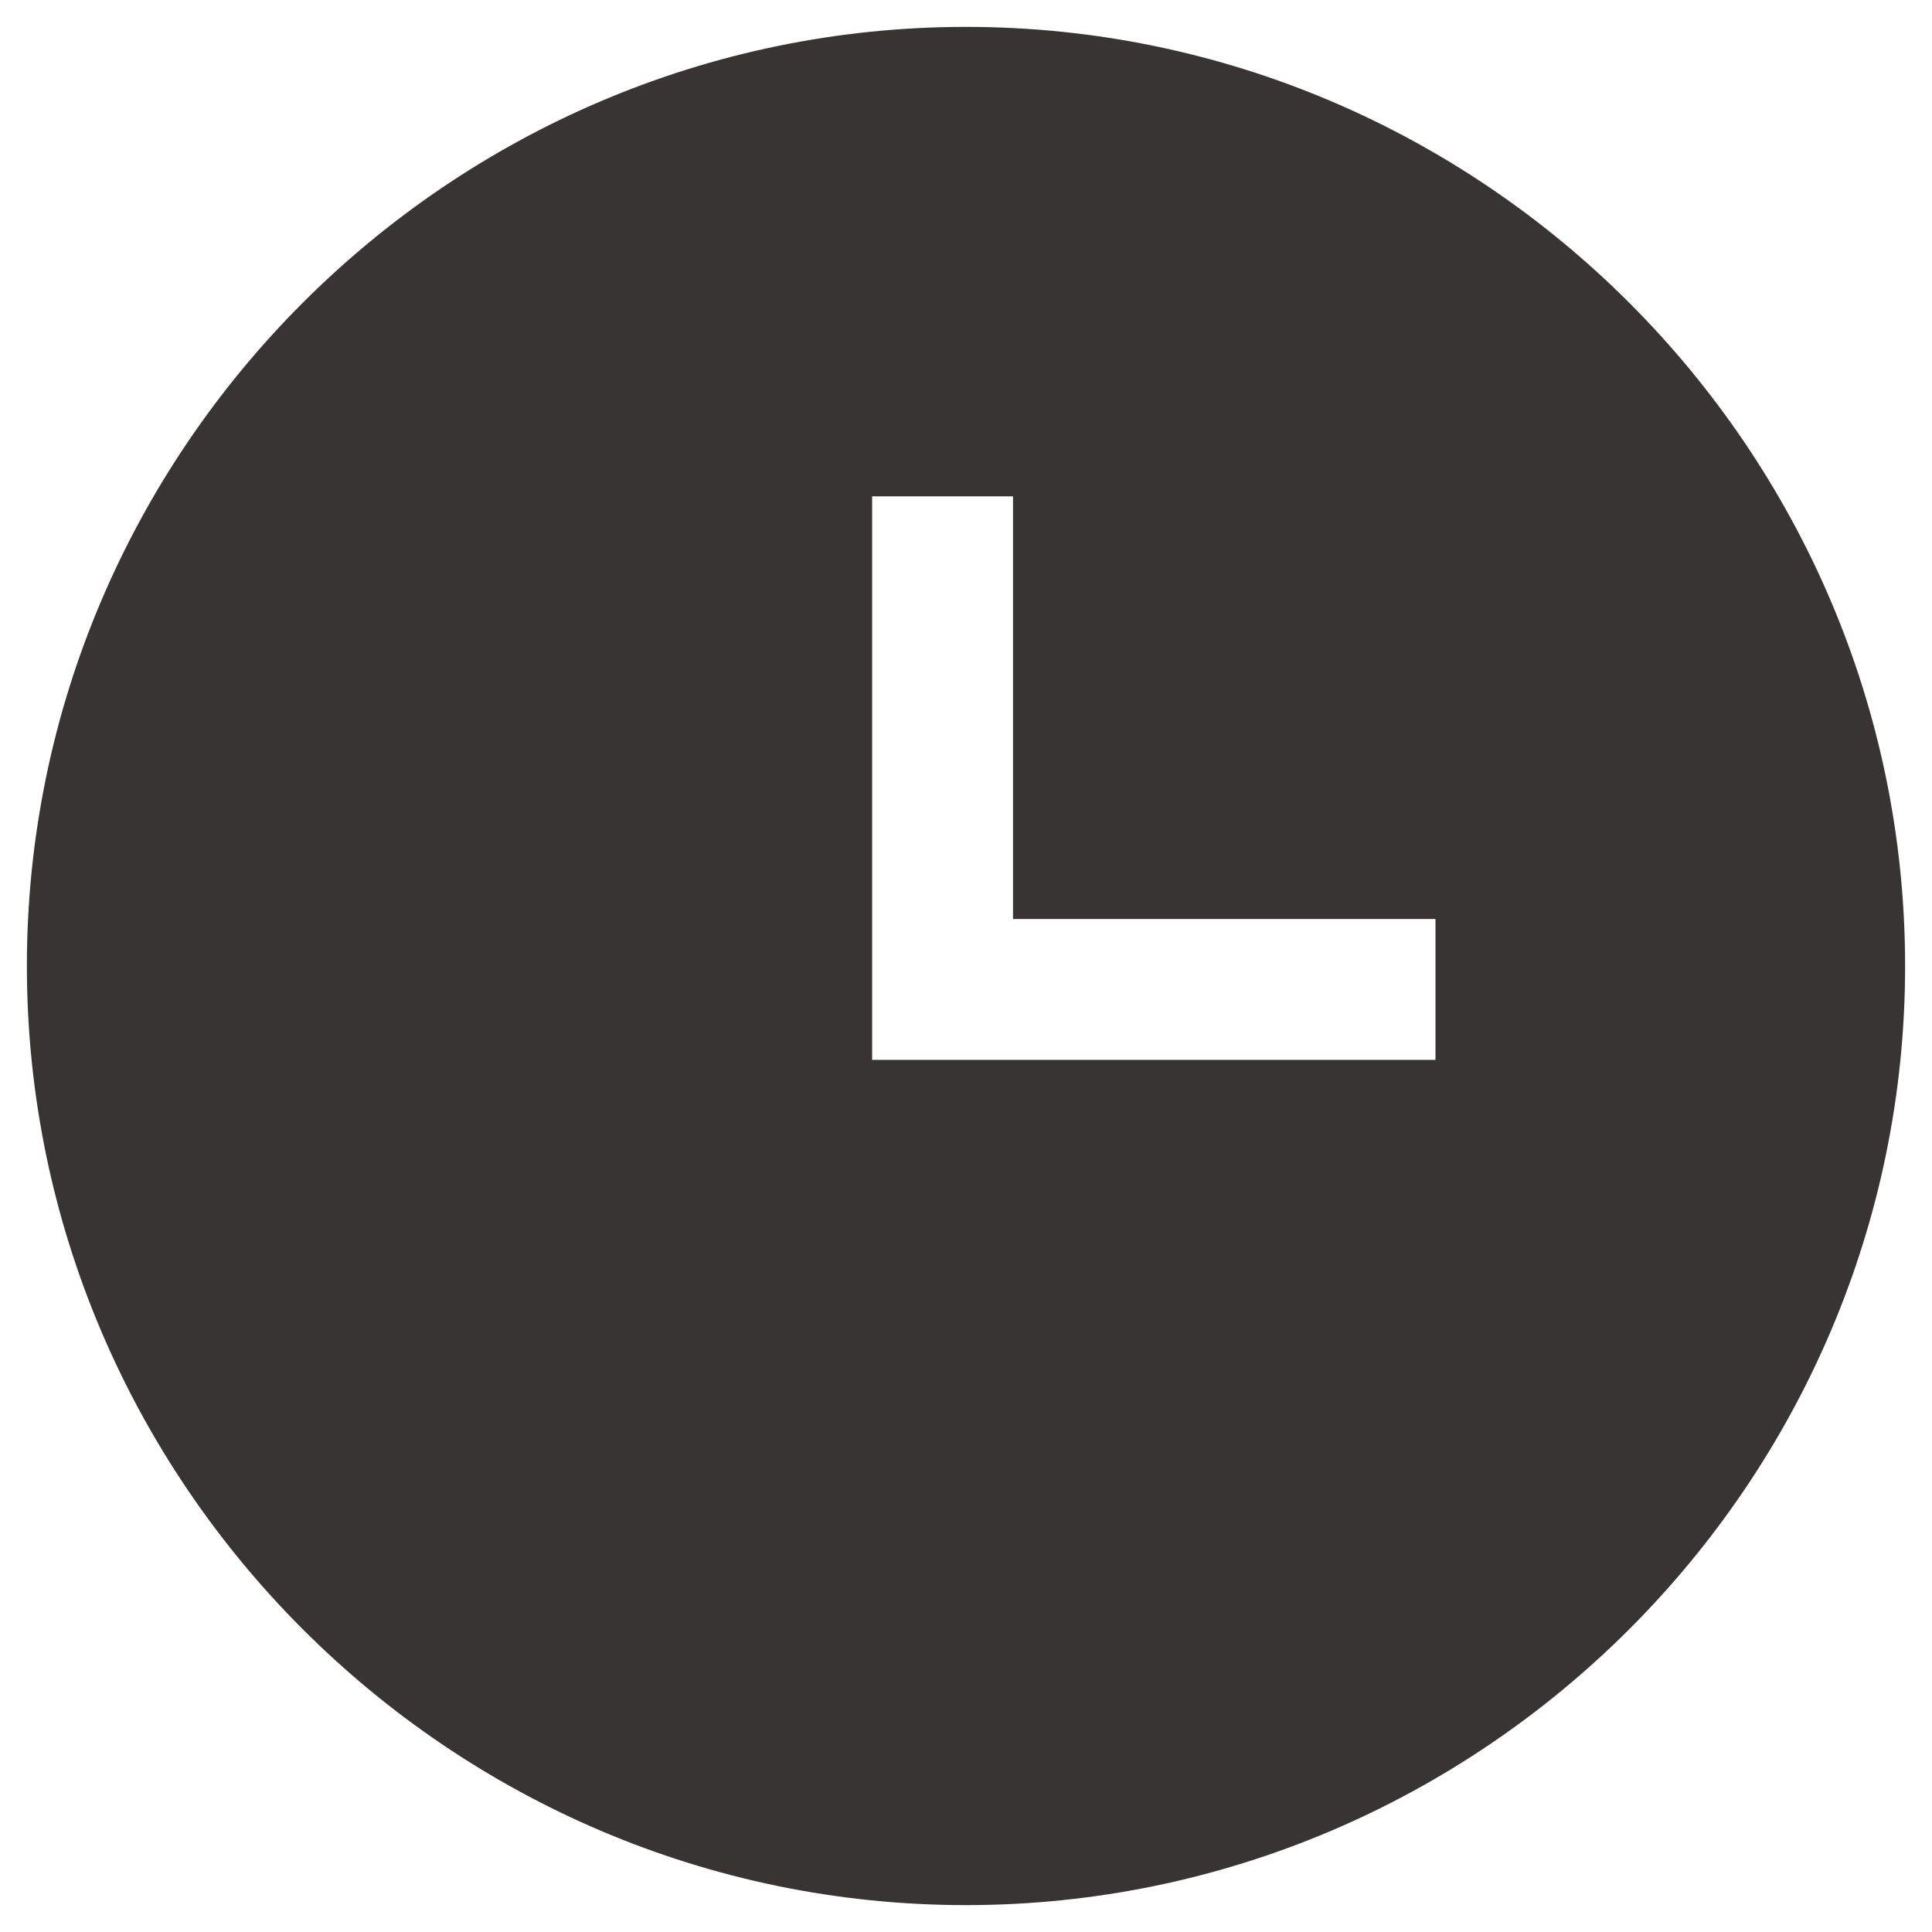 <?xml version="1.0"?>
<svg xmlns="http://www.w3.org/2000/svg" width="12" height="12" viewBox="0 0 12 12" fill="none">
<path d="M6 0.167C2.792 0.167 0.167 2.792 0.167 6C0.167 9.208 2.792 11.833 6 11.833C9.208 11.833 11.833 9.208 11.833 6C11.833 2.792 9.208 0.167 6 0.167ZM8.916 6.583H5.417V3.083H6.292V5.708H8.916V6.583Z" fill="#393434"/>
</svg>
